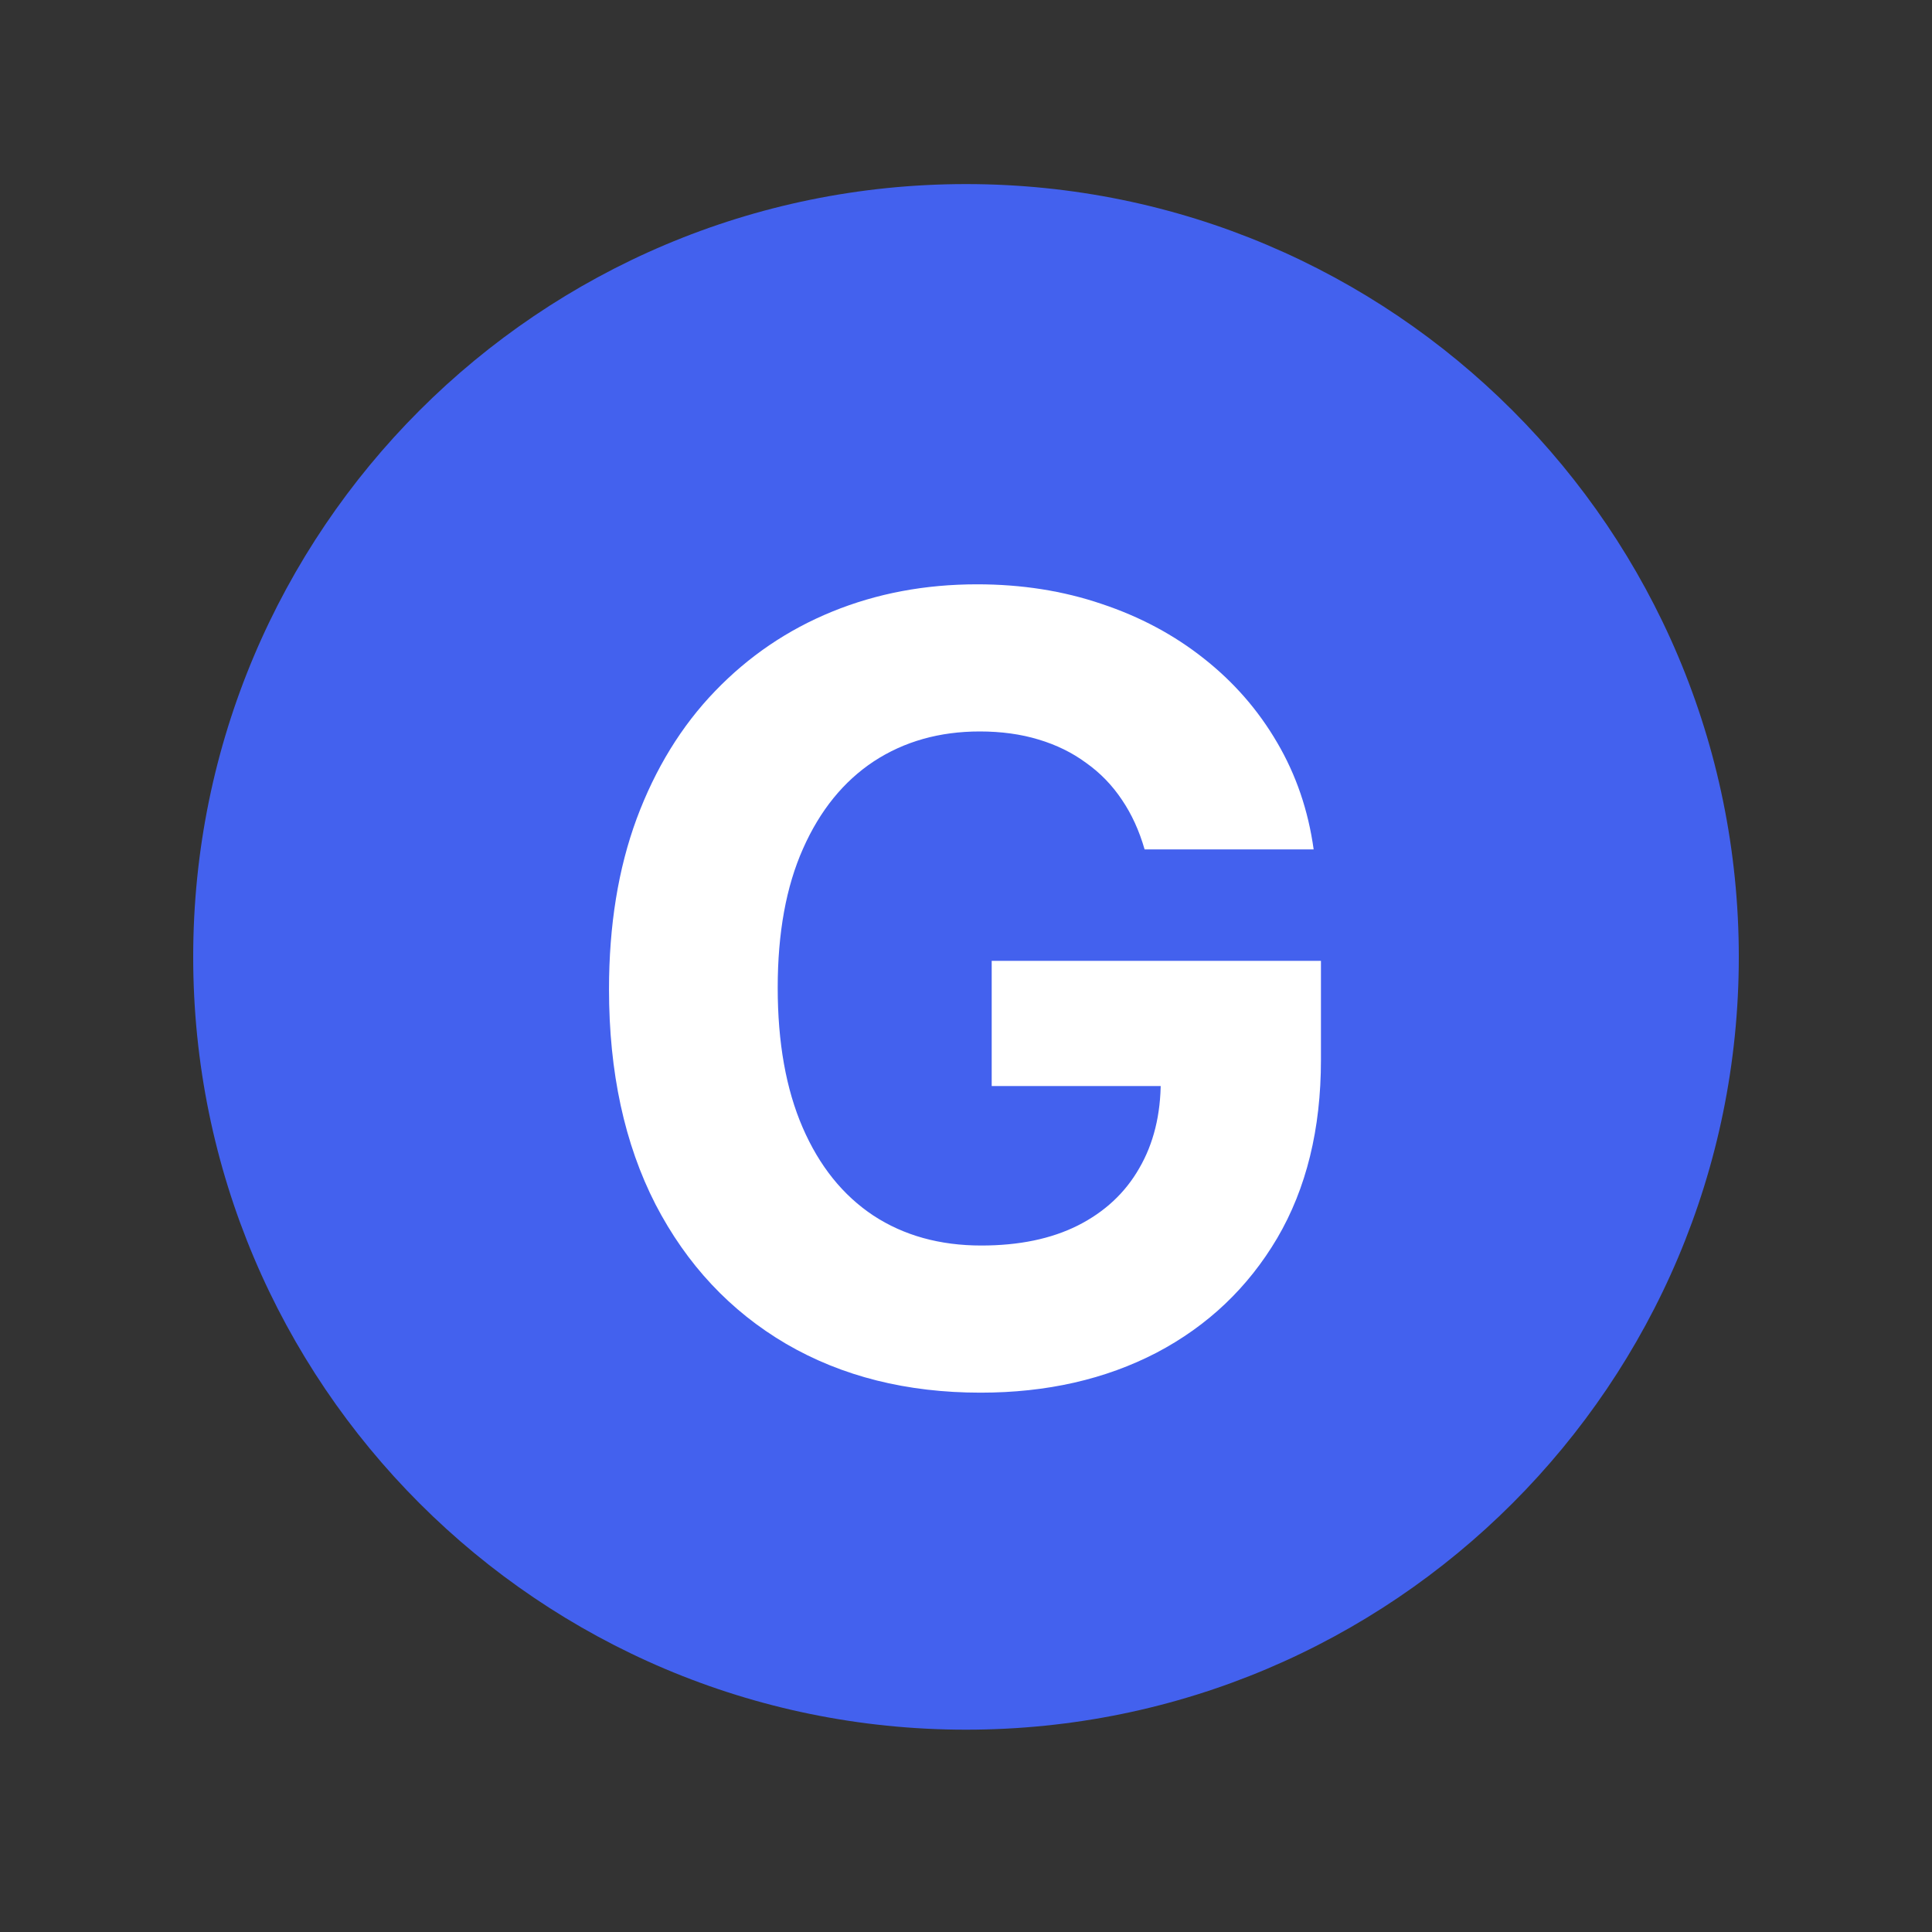 <svg width="50" height="50" viewBox="0 0 50 50" fill="none" xmlns="http://www.w3.org/2000/svg">
<rect x="0" y="0" width="50" height="50" fill="#333333" stroke="none"/>
<path d="M5 24.764C5 13.718 13.954 4.764 25 4.764C36.046 4.764 45 13.718 45 24.764C45 35.809 36.046 44.764 25 44.764C13.954 44.764 5 35.809 5 24.764Z" fill="#4361EE"/>
<path d="M29.622 21.982C29.483 21.498 29.288 21.071 29.036 20.7C28.784 20.322 28.476 20.004 28.111 19.745C27.753 19.48 27.342 19.278 26.878 19.139C26.421 19 25.913 18.93 25.357 18.93C24.316 18.93 23.401 19.188 22.612 19.705C21.83 20.223 21.22 20.975 20.783 21.962C20.345 22.944 20.127 24.143 20.127 25.562C20.127 26.98 20.342 28.187 20.773 29.181C21.204 30.176 21.814 30.935 22.602 31.458C23.391 31.975 24.323 32.234 25.396 32.234C26.371 32.234 27.203 32.062 27.892 31.717C28.588 31.366 29.119 30.872 29.483 30.235C29.854 29.599 30.04 28.846 30.04 27.978L30.915 28.107H25.665V24.866H34.186V27.431C34.186 29.221 33.808 30.759 33.053 32.045C32.297 33.324 31.256 34.312 29.931 35.008C28.605 35.697 27.087 36.042 25.377 36.042C23.468 36.042 21.79 35.621 20.345 34.779C18.9 33.931 17.773 32.728 16.965 31.17C16.163 29.605 15.761 27.75 15.761 25.602C15.761 23.951 16 22.48 16.477 21.187C16.961 19.888 17.637 18.787 18.506 17.886C19.374 16.984 20.385 16.298 21.538 15.828C22.692 15.357 23.942 15.122 25.287 15.122C26.441 15.122 27.514 15.291 28.509 15.629C29.503 15.96 30.385 16.431 31.154 17.041C31.929 17.651 32.562 18.376 33.053 19.218C33.543 20.053 33.858 20.975 33.997 21.982H29.622Z" fill="white"/>
</svg>
